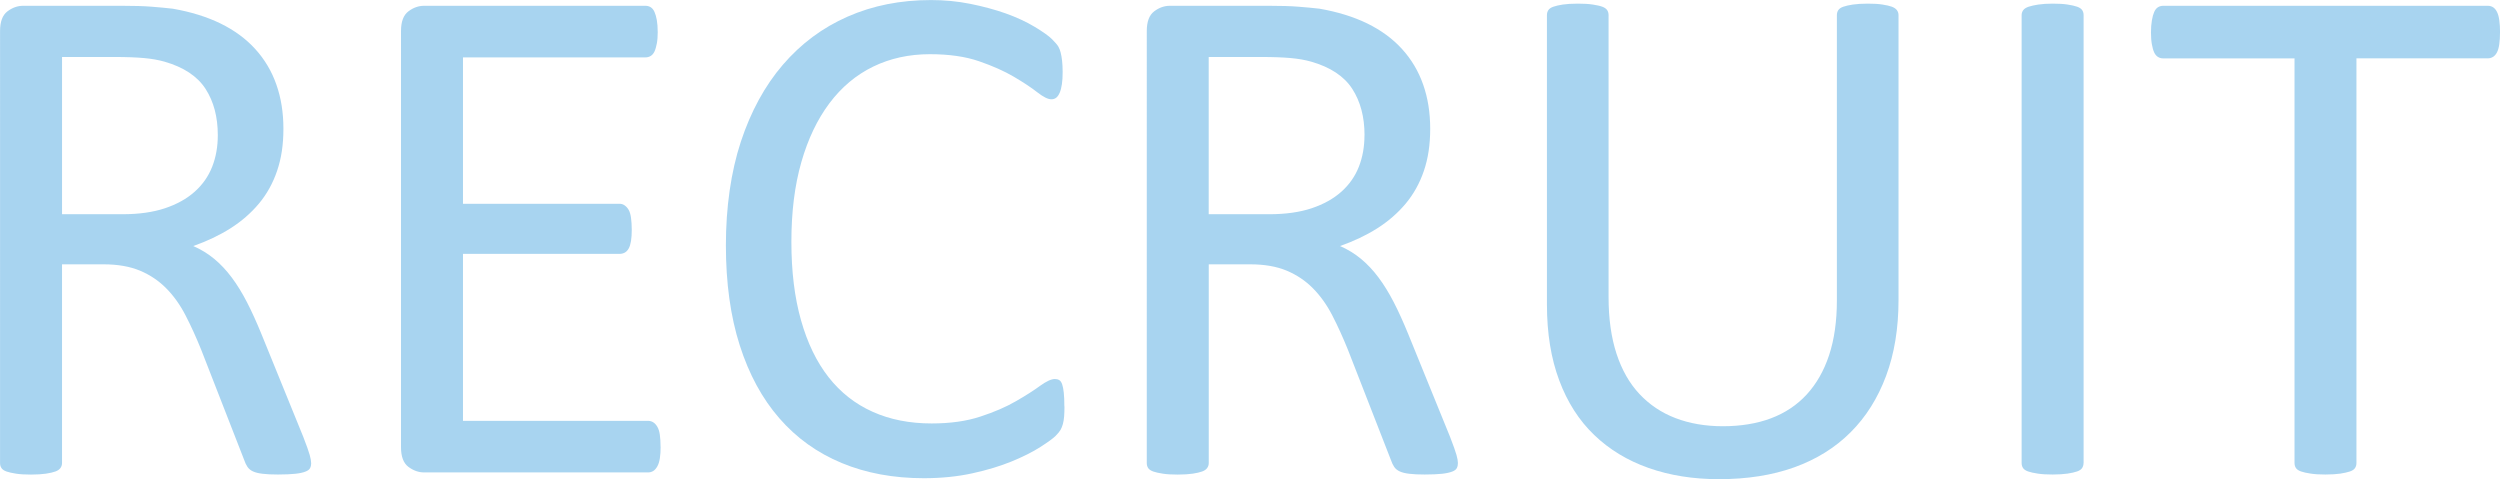 <?xml version="1.0" encoding="UTF-8"?><svg xmlns="http://www.w3.org/2000/svg" viewBox="0 0 440.08 84.36"><defs><style>.d{fill:#a8d4f0;}.e{isolation:isolate;}</style></defs><g id="a"/><g id="b"><g id="c"><g class="e"><g class="e"><path class="d" d="M54.78,81.5c0,.34-.06,.63-.19,.89s-.4,.47-.83,.63c-.42,.17-1.02,.3-1.78,.38-.76,.08-1.78,.13-3.05,.13-1.1,0-2-.04-2.7-.13-.7-.08-1.26-.22-1.68-.41-.42-.19-.75-.46-.98-.79-.23-.34-.43-.76-.6-1.27l-7.55-19.36c-.89-2.2-1.81-4.22-2.76-6.06-.95-1.84-2.08-3.43-3.4-4.76-1.31-1.33-2.86-2.37-4.63-3.11-1.78-.74-3.91-1.11-6.41-1.11h-7.3v34.98c0,.34-.1,.63-.29,.89s-.49,.46-.89,.6c-.4,.15-.95,.27-1.65,.38-.7,.1-1.58,.16-2.63,.16s-1.94-.05-2.63-.16c-.7-.11-1.26-.23-1.68-.38-.42-.15-.72-.35-.89-.6-.17-.25-.25-.55-.25-.89V5.46c0-1.65,.43-2.8,1.3-3.46,.87-.66,1.79-.98,2.76-.98H21.52c2.07,0,3.8,.05,5.17,.16,1.37,.11,2.61,.22,3.71,.35,3.17,.55,5.98,1.42,8.41,2.6,2.43,1.19,4.48,2.69,6.13,4.51,1.65,1.82,2.89,3.9,3.71,6.25,.83,2.35,1.24,4.94,1.24,7.78s-.37,5.22-1.11,7.4c-.74,2.18-1.81,4.1-3.21,5.78-1.4,1.67-3.07,3.12-5.01,4.35-1.95,1.23-4.13,2.26-6.54,3.11,1.35,.59,2.58,1.34,3.68,2.25,1.1,.91,2.13,2,3.08,3.27s1.85,2.73,2.7,4.38c.85,1.65,1.69,3.51,2.54,5.59l7.36,18.09c.59,1.52,.97,2.59,1.14,3.21,.17,.61,.25,1.09,.25,1.43ZM38.34,23.8c0-3.22-.72-5.93-2.16-8.16-1.44-2.22-3.85-3.82-7.24-4.79-1.06-.3-2.25-.51-3.59-.63s-3.08-.19-5.24-.19H10.92v27.68h10.66c2.88,0,5.36-.35,7.46-1.05,2.09-.7,3.84-1.67,5.24-2.92s2.42-2.72,3.08-4.41c.66-1.69,.98-3.53,.98-5.52Z"/><path class="d" d="M116.29,78.65c0,.76-.04,1.43-.13,2-.09,.57-.23,1.05-.44,1.43-.21,.38-.46,.66-.73,.83-.28,.17-.58,.25-.92,.25h-39.42c-.97,0-1.89-.33-2.76-.98-.87-.66-1.3-1.81-1.3-3.46V5.46c0-1.65,.43-2.8,1.3-3.46,.87-.66,1.79-.98,2.76-.98h38.97c.34,0,.64,.08,.92,.25,.27,.17,.5,.44,.67,.83,.17,.38,.31,.86,.41,1.43,.1,.57,.16,1.28,.16,2.13,0,.76-.05,1.43-.16,2-.11,.57-.24,1.04-.41,1.4-.17,.36-.39,.62-.67,.79-.28,.17-.58,.25-.92,.25h-32.12v25.77h27.55c.34,0,.64,.09,.92,.29,.27,.19,.51,.46,.7,.79,.19,.34,.33,.8,.41,1.4,.08,.59,.13,1.29,.13,2.09,0,.76-.04,1.42-.13,1.97-.09,.55-.22,1-.41,1.33-.19,.34-.42,.58-.7,.73-.28,.15-.58,.22-.92,.22h-27.55v29.39h32.56c.34,0,.64,.08,.92,.25,.27,.17,.52,.43,.73,.79,.21,.36,.36,.82,.44,1.4,.08,.57,.13,1.28,.13,2.13Z"/><path class="d" d="M187.38,71.54c0,.68-.02,1.27-.06,1.78-.04,.51-.12,.95-.22,1.33-.11,.38-.24,.72-.41,1.02-.17,.3-.47,.66-.89,1.08-.42,.42-1.31,1.07-2.67,1.94-1.35,.87-3.04,1.71-5.05,2.54-2.01,.82-4.32,1.52-6.92,2.09-2.6,.57-5.45,.86-8.54,.86-5.33,0-10.15-.89-14.44-2.67-4.3-1.78-7.96-4.4-10.98-7.87-3.03-3.47-5.35-7.75-6.98-12.85-1.63-5.1-2.44-10.97-2.44-17.62s.88-12.89,2.63-18.22c1.76-5.33,4.22-9.85,7.4-13.55s6.97-6.53,11.39-8.47c4.42-1.95,9.32-2.92,14.69-2.92,2.37,0,4.68,.22,6.92,.67,2.24,.45,4.32,1.01,6.22,1.68,1.9,.68,3.6,1.46,5.08,2.35,1.48,.89,2.51,1.62,3.08,2.19,.57,.57,.94,1.01,1.11,1.3,.17,.3,.31,.65,.41,1.05,.1,.4,.19,.88,.25,1.43,.06,.55,.1,1.21,.1,1.97,0,.85-.04,1.57-.13,2.16-.09,.59-.21,1.09-.38,1.49-.17,.4-.37,.7-.61,.89-.23,.19-.52,.29-.86,.29-.6,0-1.43-.41-2.49-1.24-1.06-.83-2.44-1.74-4.12-2.73-1.68-.99-3.72-1.9-6.13-2.73-2.4-.83-5.29-1.24-8.65-1.24-3.66,0-6.99,.73-9.99,2.19-3,1.46-5.56,3.61-7.69,6.44-2.13,2.84-3.78,6.29-4.95,10.38s-1.75,8.75-1.75,14,.56,9.81,1.69,13.81c1.13,4,2.74,7.34,4.85,10.03,2.11,2.69,4.69,4.72,7.75,6.09,3.06,1.38,6.53,2.06,10.4,2.06,3.27,0,6.14-.4,8.58-1.21,2.45-.8,4.53-1.7,6.25-2.7,1.72-.99,3.14-1.89,4.24-2.7,1.11-.8,1.98-1.21,2.62-1.21,.3,0,.55,.06,.77,.19s.38,.37,.51,.73c.13,.36,.22,.86,.29,1.49s.1,1.44,.1,2.41Z"/><path class="d" d="M256.64,81.5c0,.34-.06,.63-.19,.89s-.4,.47-.83,.63-1.02,.3-1.78,.38c-.76,.08-1.78,.13-3.05,.13-1.1,0-2-.04-2.7-.13-.7-.08-1.26-.22-1.68-.41-.42-.19-.75-.46-.98-.79-.23-.34-.43-.76-.6-1.27l-7.55-19.36c-.89-2.2-1.81-4.22-2.76-6.06-.95-1.84-2.08-3.43-3.4-4.76-1.31-1.33-2.86-2.37-4.63-3.11-1.78-.74-3.91-1.11-6.41-1.11h-7.3v34.98c0,.34-.1,.63-.29,.89s-.49,.46-.89,.6c-.4,.15-.95,.27-1.65,.38-.7,.1-1.58,.16-2.63,.16s-1.94-.05-2.63-.16c-.7-.11-1.26-.23-1.68-.38-.42-.15-.72-.35-.89-.6-.17-.25-.25-.55-.25-.89V5.46c0-1.65,.43-2.8,1.3-3.46,.87-.66,1.79-.98,2.76-.98h17.46c2.07,0,3.8,.05,5.17,.16,1.37,.11,2.61,.22,3.71,.35,3.17,.55,5.98,1.42,8.41,2.6,2.43,1.19,4.48,2.69,6.13,4.51,1.65,1.82,2.89,3.9,3.71,6.25,.83,2.35,1.24,4.94,1.24,7.78s-.37,5.22-1.11,7.4-1.81,4.1-3.21,5.78c-1.4,1.67-3.07,3.12-5.01,4.35-1.95,1.23-4.13,2.26-6.54,3.11,1.35,.59,2.58,1.34,3.68,2.25,1.1,.91,2.13,2,3.08,3.27s1.85,2.73,2.7,4.38c.85,1.65,1.69,3.51,2.54,5.59l7.36,18.09c.59,1.52,.97,2.59,1.14,3.21s.25,1.09,.25,1.43Zm-16.44-57.7c0-3.22-.72-5.93-2.16-8.16-1.44-2.22-3.85-3.82-7.24-4.79-1.06-.3-2.25-.51-3.59-.63s-3.08-.19-5.24-.19h-9.2v27.68h10.66c2.88,0,5.36-.35,7.46-1.05,2.09-.7,3.84-1.67,5.24-2.92s2.42-2.72,3.08-4.41c.66-1.69,.98-3.53,.98-5.52Z"/><path class="d" d="M334.2,52.81c0,4.99-.73,9.45-2.19,13.36-1.46,3.92-3.54,7.23-6.25,9.93-2.71,2.71-6.01,4.76-9.9,6.16-3.89,1.4-8.32,2.09-13.27,2.09-4.53,0-8.66-.66-12.38-1.97-3.72-1.31-6.92-3.25-9.58-5.81-2.67-2.56-4.72-5.76-6.16-9.62-1.44-3.85-2.16-8.29-2.16-13.33V2.67c0-.34,.08-.63,.25-.89,.17-.25,.46-.45,.89-.6,.42-.15,.97-.27,1.65-.38,.68-.1,1.56-.16,2.67-.16,1.02,0,1.88,.05,2.6,.16,.72,.11,1.28,.23,1.68,.38,.4,.15,.69,.35,.86,.6s.25,.55,.25,.89V52.3c0,3.81,.47,7.13,1.4,9.97,.93,2.84,2.27,5.2,4.03,7.08,1.76,1.88,3.87,3.3,6.35,4.25,2.48,.95,5.26,1.43,8.35,1.43s6-.46,8.47-1.4c2.47-.93,4.57-2.33,6.28-4.19,1.71-1.86,3.03-4.17,3.94-6.92,.91-2.75,1.37-5.97,1.37-9.65V2.67c0-.34,.08-.63,.25-.89,.17-.25,.46-.45,.89-.6,.42-.15,.98-.27,1.68-.38,.7-.1,1.58-.16,2.63-.16s1.87,.05,2.57,.16c.7,.11,1.25,.23,1.65,.38,.4,.15,.7,.35,.89,.6,.19,.25,.29,.55,.29,.89V52.81Z"/><path class="d" d="M366.77,81.5c0,.34-.09,.63-.25,.89-.17,.25-.47,.46-.89,.6-.42,.15-.98,.27-1.68,.38-.7,.1-1.58,.16-2.63,.16s-1.88-.05-2.6-.16c-.72-.11-1.29-.23-1.71-.38-.42-.15-.72-.35-.89-.6-.17-.25-.25-.55-.25-.89V2.67c0-.34,.1-.63,.29-.89,.19-.25,.51-.45,.95-.6,.44-.15,1.02-.27,1.71-.38,.7-.1,1.53-.16,2.51-.16,1.06,0,1.94,.05,2.63,.16,.7,.11,1.26,.23,1.68,.38,.42,.15,.72,.35,.89,.6,.17,.25,.25,.55,.25,.89V81.5Z"/><path class="d" d="M440.08,5.71c0,.8-.04,1.5-.13,2.09-.08,.59-.22,1.07-.41,1.43-.19,.36-.42,.62-.7,.79-.28,.17-.58,.25-.92,.25h-23.11V81.5c0,.34-.08,.63-.25,.89s-.47,.46-.89,.6-.98,.27-1.68,.38c-.7,.1-1.58,.16-2.63,.16s-1.88-.05-2.6-.16c-.72-.11-1.29-.23-1.71-.38s-.72-.35-.89-.6-.25-.55-.25-.89V10.28h-23.11c-.34,0-.65-.08-.92-.25-.28-.17-.5-.43-.67-.79-.17-.36-.31-.84-.41-1.43-.11-.59-.16-1.29-.16-2.09s.05-1.51,.16-2.13c.1-.61,.24-1.11,.41-1.49,.17-.38,.39-.66,.67-.83,.28-.17,.58-.25,.92-.25h57.13c.34,0,.64,.08,.92,.25,.27,.17,.51,.44,.7,.83,.19,.38,.33,.88,.41,1.49,.08,.61,.13,1.32,.13,2.13Z"/></g></g></g></g></svg>